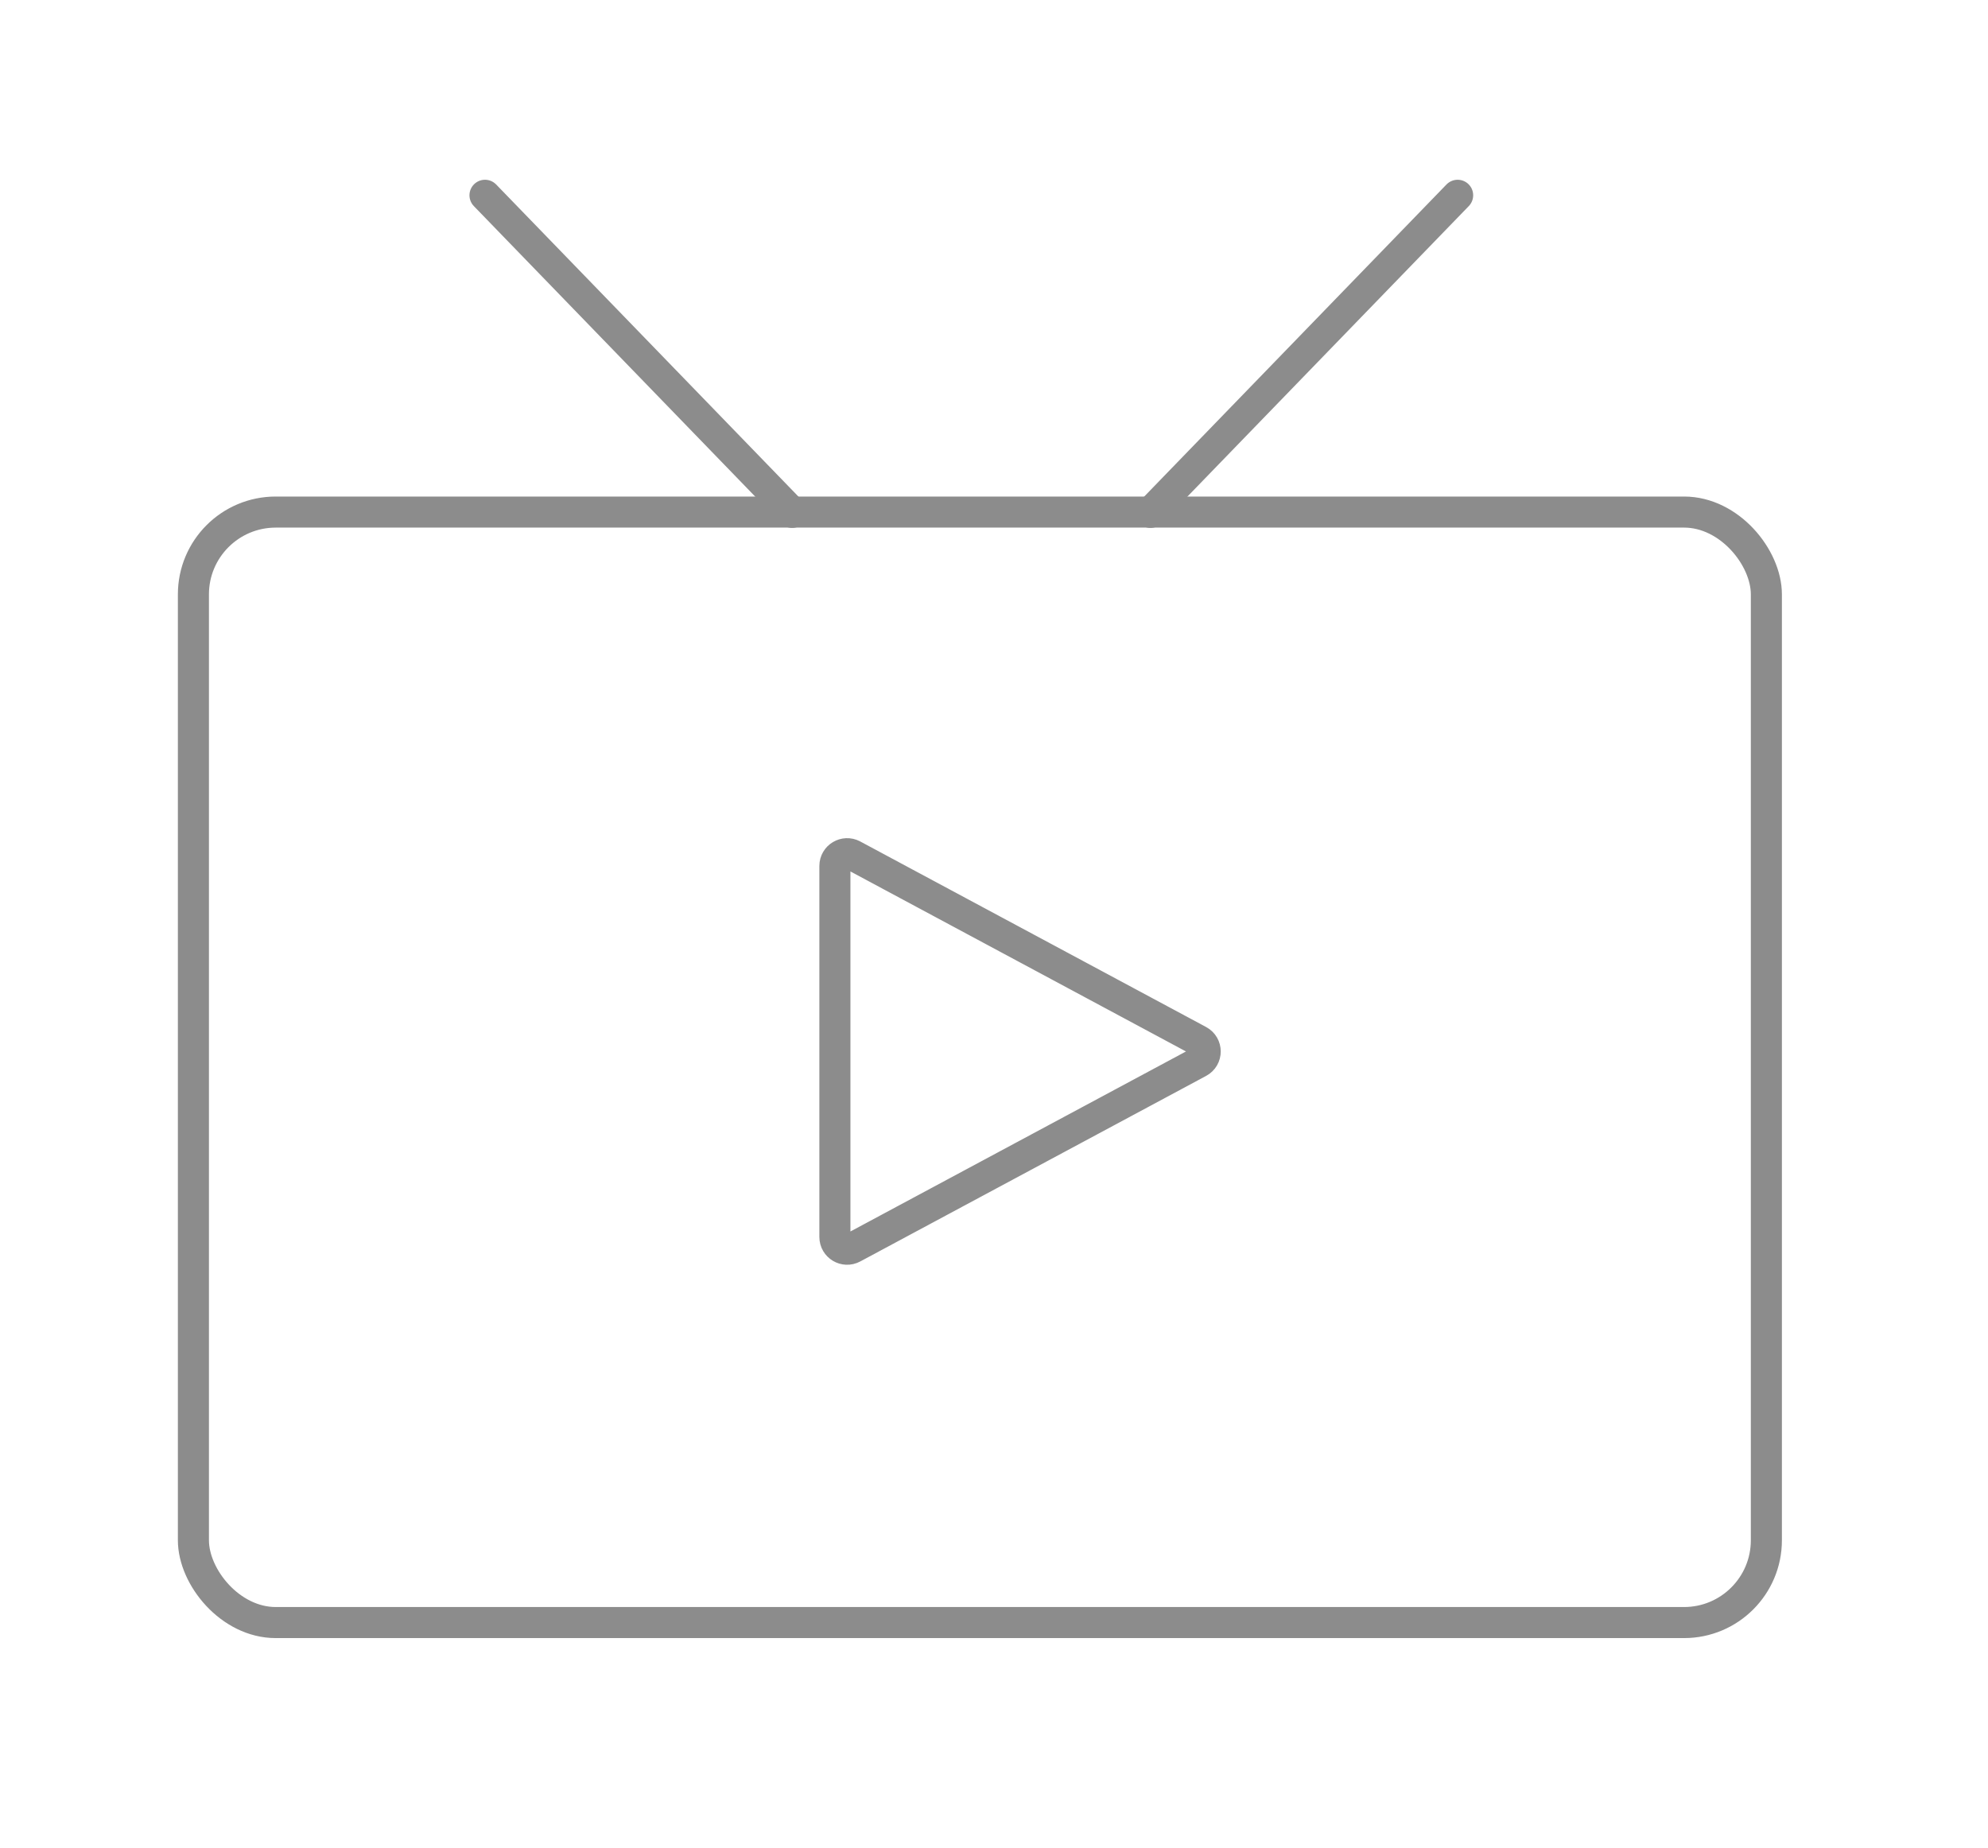 <svg xmlns="http://www.w3.org/2000/svg" width="128" height="119" viewBox="0 0 128 119" fill="none"><rect x="12.453" y="32.971" width="101.277" height="71.502" rx="5.299" stroke="#8C8C8C" stroke-width="2"></rect><path d="M77.183 67.008C77.737 67.305 77.737 68.099 77.183 68.395L54.916 80.341C54.391 80.622 53.756 80.242 53.756 79.647L53.756 55.756C53.756 55.161 54.391 54.781 54.916 55.062L77.183 67.008Z" stroke="#8C8C8C" stroke-width="2"></path><path d="M31.227 12.574L51.003 32.992" stroke="#8C8C8C" stroke-width="2" stroke-linecap="round"></path><path d="M93.852 12.574L74.075 32.992" stroke="#8C8C8C" stroke-width="2" stroke-linecap="round"></path></svg>